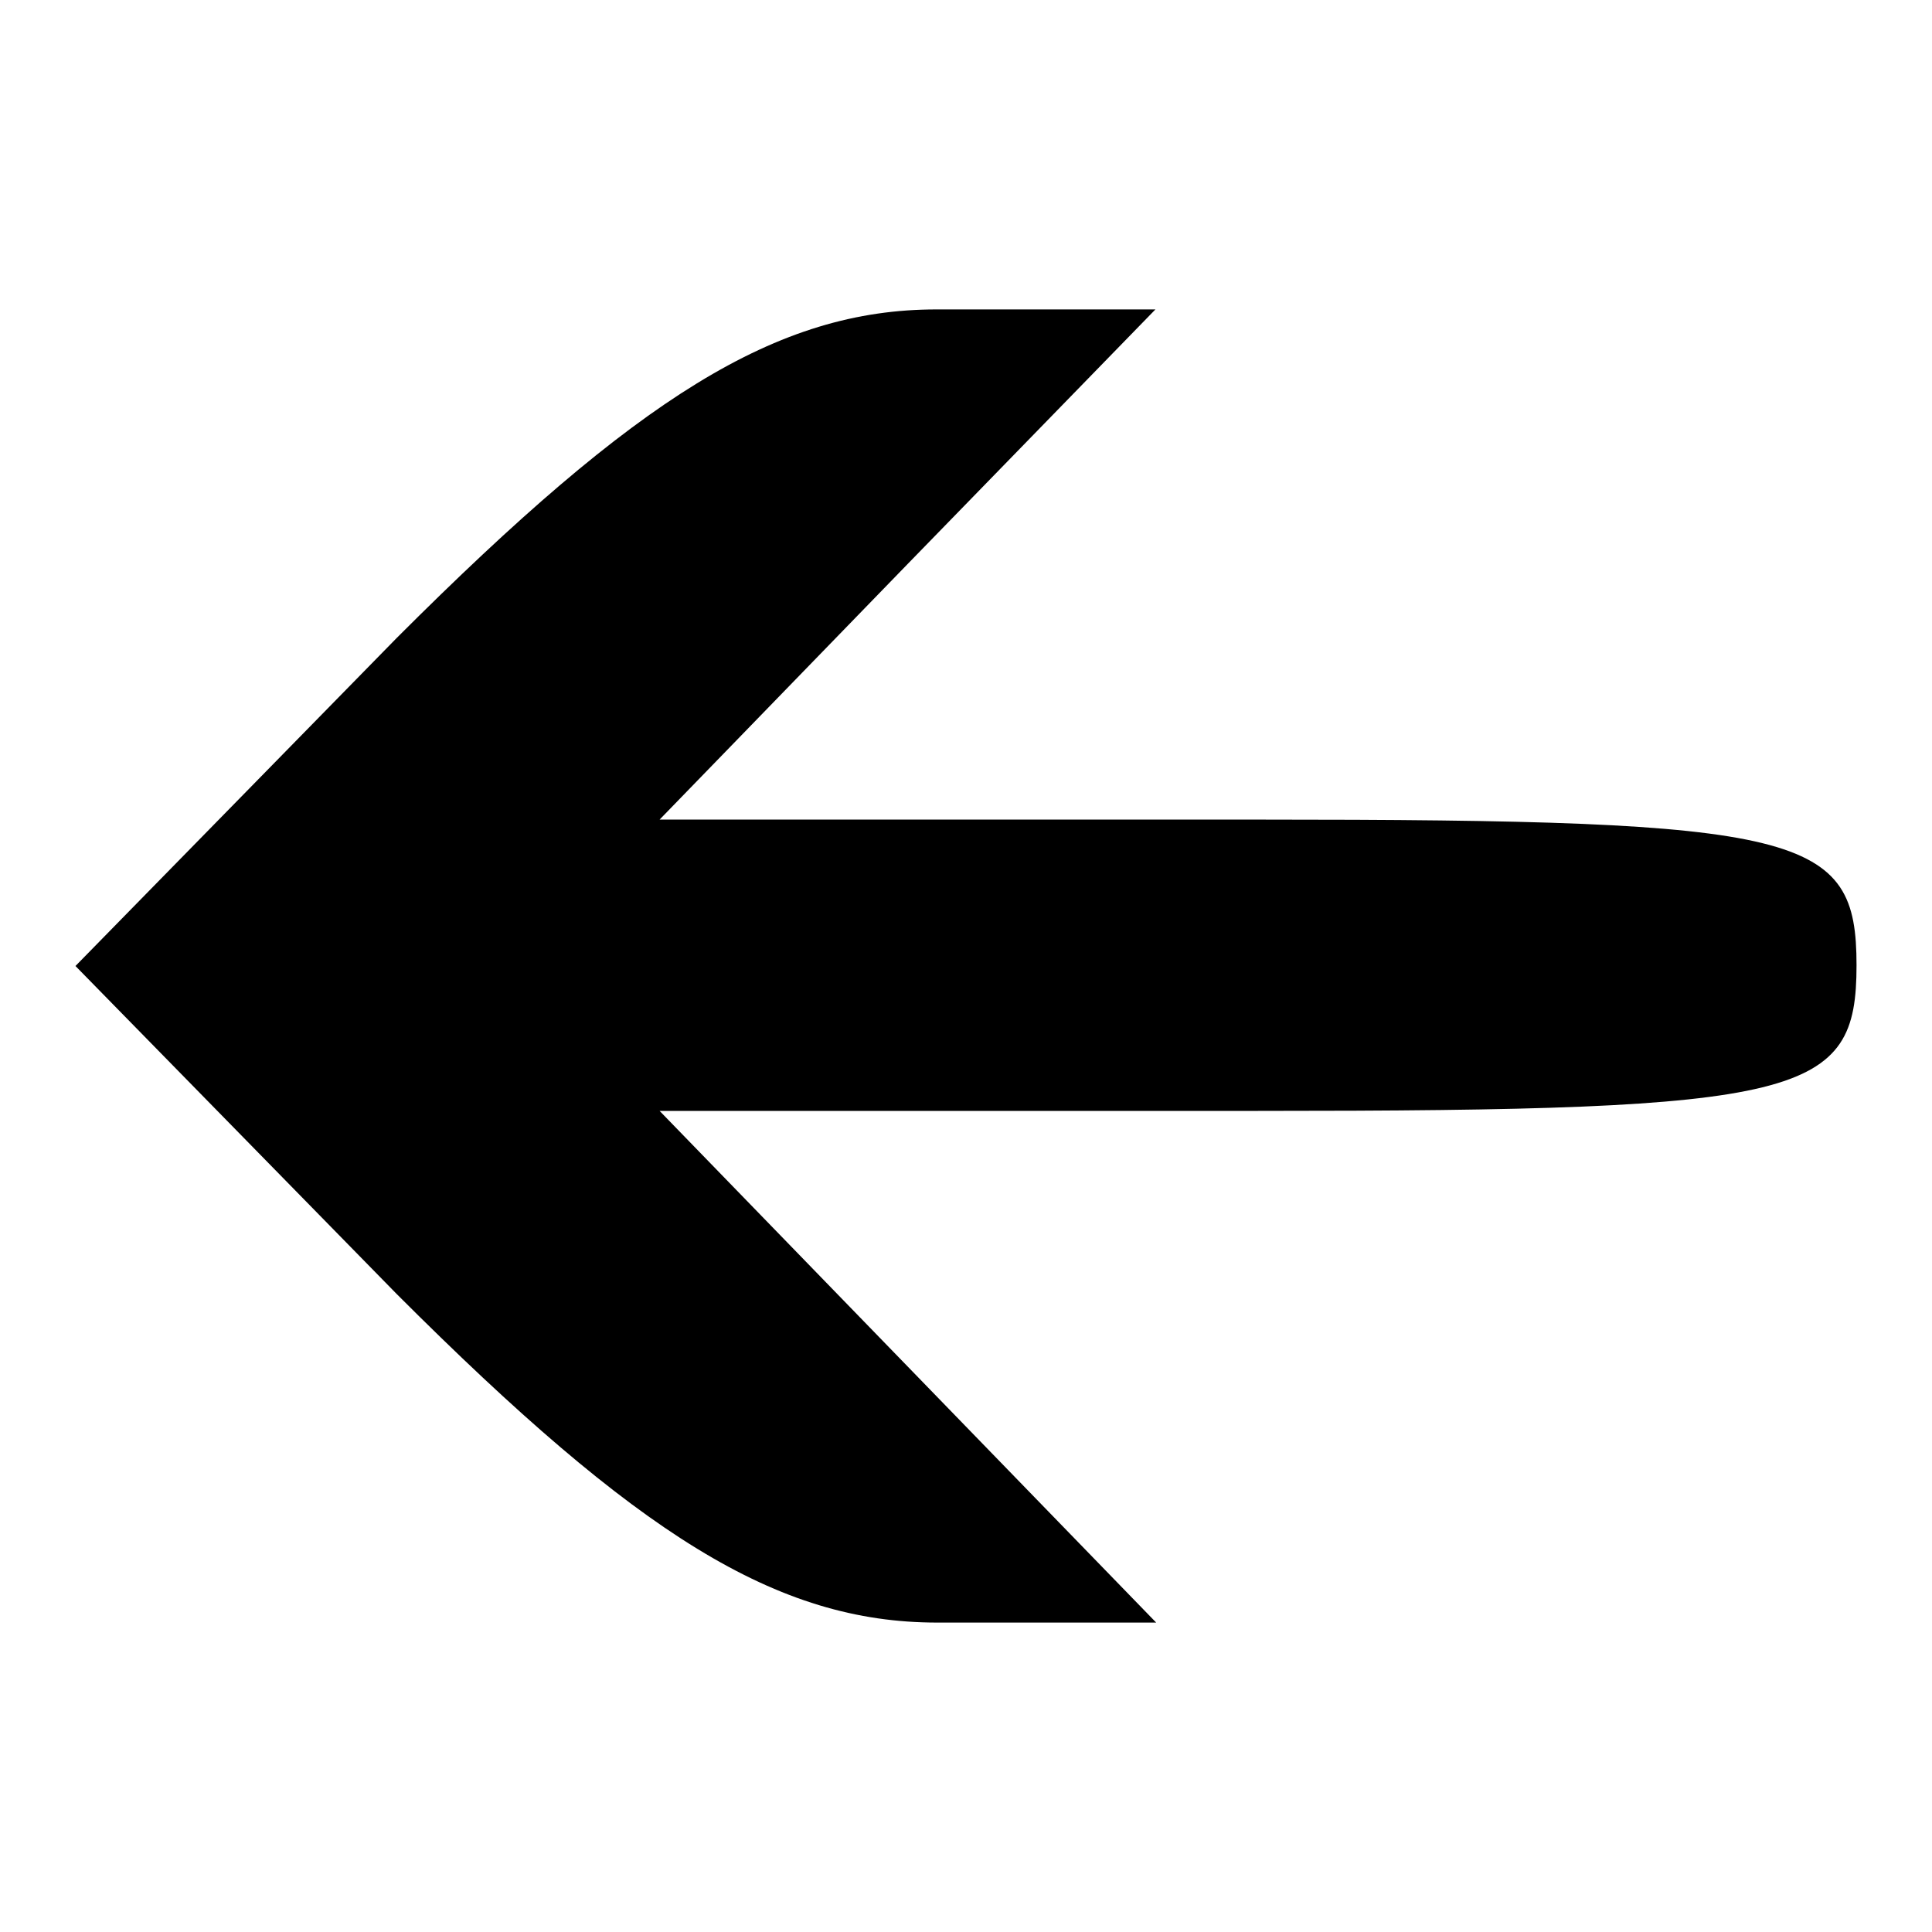 <?xml version="1.0" encoding="utf-8"?>
<!-- Svg Vector Icons : http://www.onlinewebfonts.com/icon -->
<!DOCTYPE svg PUBLIC "-//W3C//DTD SVG 1.1//EN" "http://www.w3.org/Graphics/SVG/1.1/DTD/svg11.dtd">
<svg version="1.1" xmlns="http://www.w3.org/2000/svg" xmlns:xlink="http://www.w3.org/1999/xlink" x="0px" y="0px" viewBox="0 0 256 256" enable-background="new 0 0 256 256" xml:space="preserve">
<g><g><g><path fill="#000000" d="M52.6,84.5L10,128l42.6,43.5c31.9,31.9,50.3,43.5,71.6,43.5h29l-32.9-33.9l-32.9-33.9h79.3c72.5,0,79.3-1.9,79.3-19.3s-6.8-19.3-79.3-19.3H87.4l32.9-33.9L153.1,41h-29C102.9,41,84.5,52.6,52.6,84.5z"/></g></g></g>
</svg>